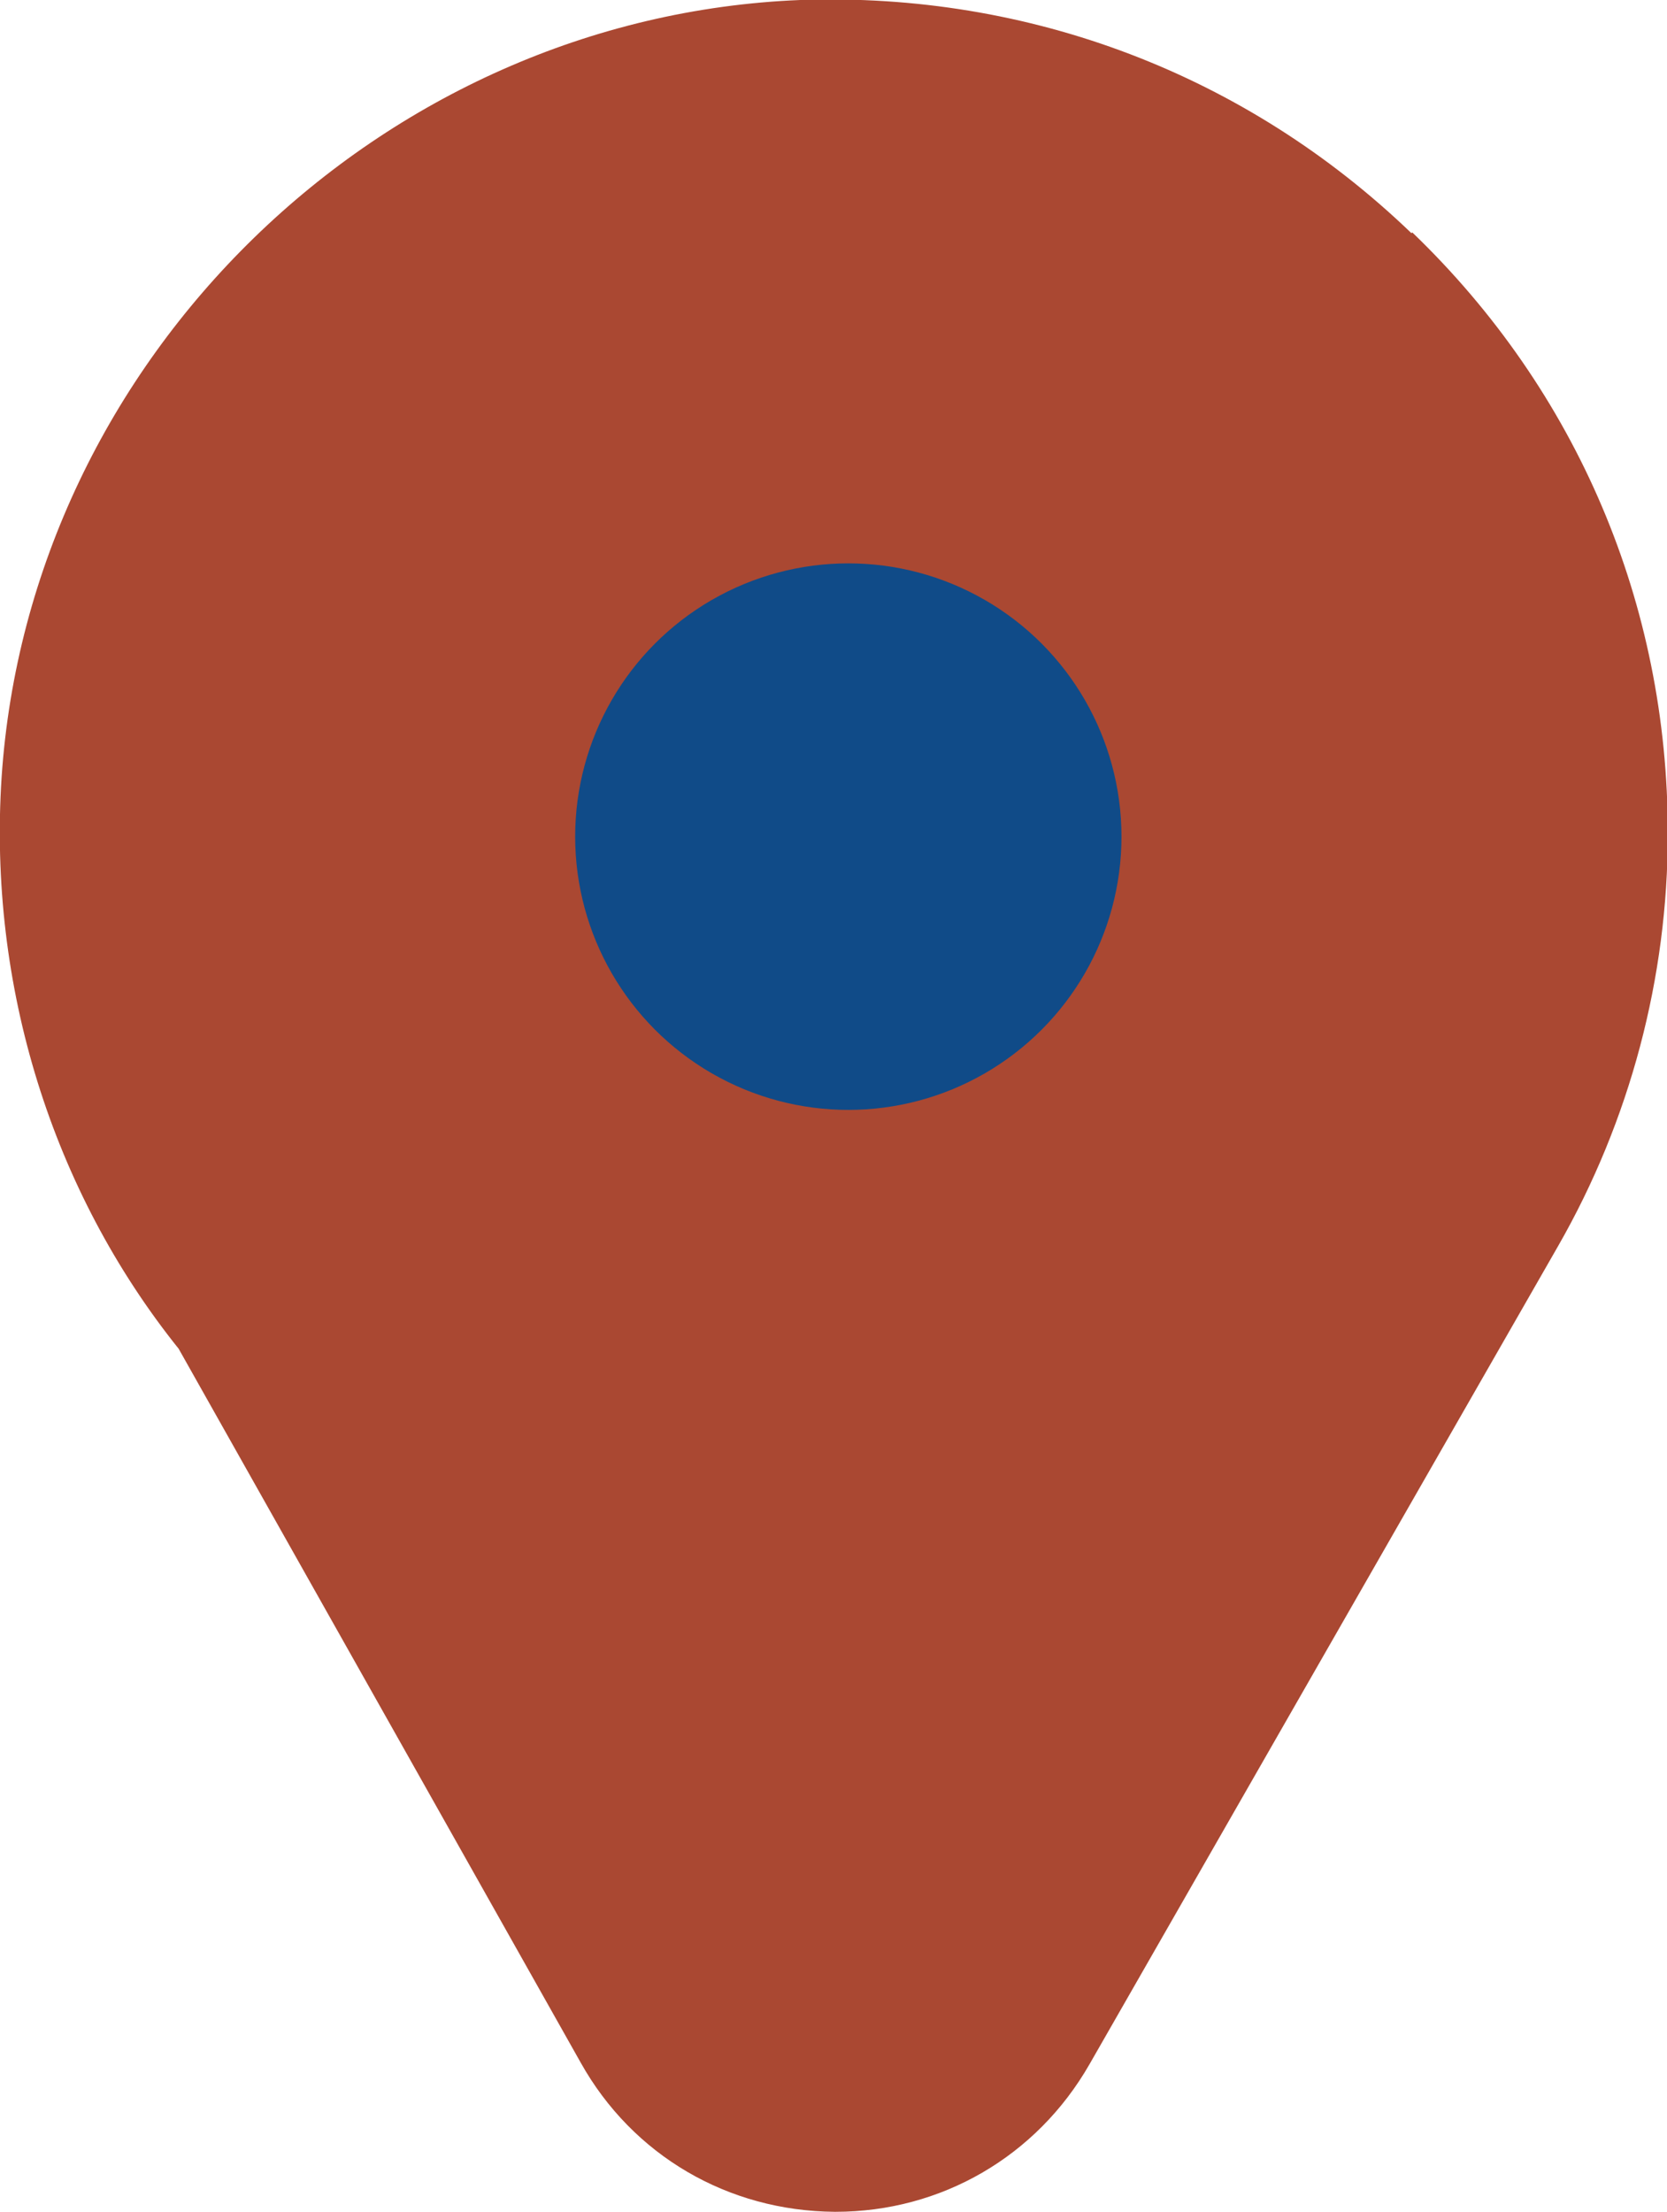 <svg xmlns="http://www.w3.org/2000/svg" id="uuid-78c21ac6-c53b-4287-9dad-cb954180c816" data-name="Layer 2" viewBox="0 0 20.81 27.6"><g id="uuid-a7e421e5-0d31-425a-9cf2-87903ade409b" data-name="Layer 1"><g><path d="M17.62,2.91C15.56.93,12.85-.1,9.99,0,4.75.21.37,4.47.02,9.7c-.17,2.6.63,5.16,2.21,7.13l5.02,8.91c.65,1.16,1.84,1.85,3.17,1.86h.01c1.32,0,2.51-.69,3.17-1.84l5.85-10.21c.9-1.57,1.37-3.35,1.37-5.15,0-2.86-1.13-5.52-3.19-7.5Z" style="fill: #aa4832;"></path><circle cx="10.59" cy="10.44" r="3.41" style="fill: #104b88;"></circle></g></g></svg>